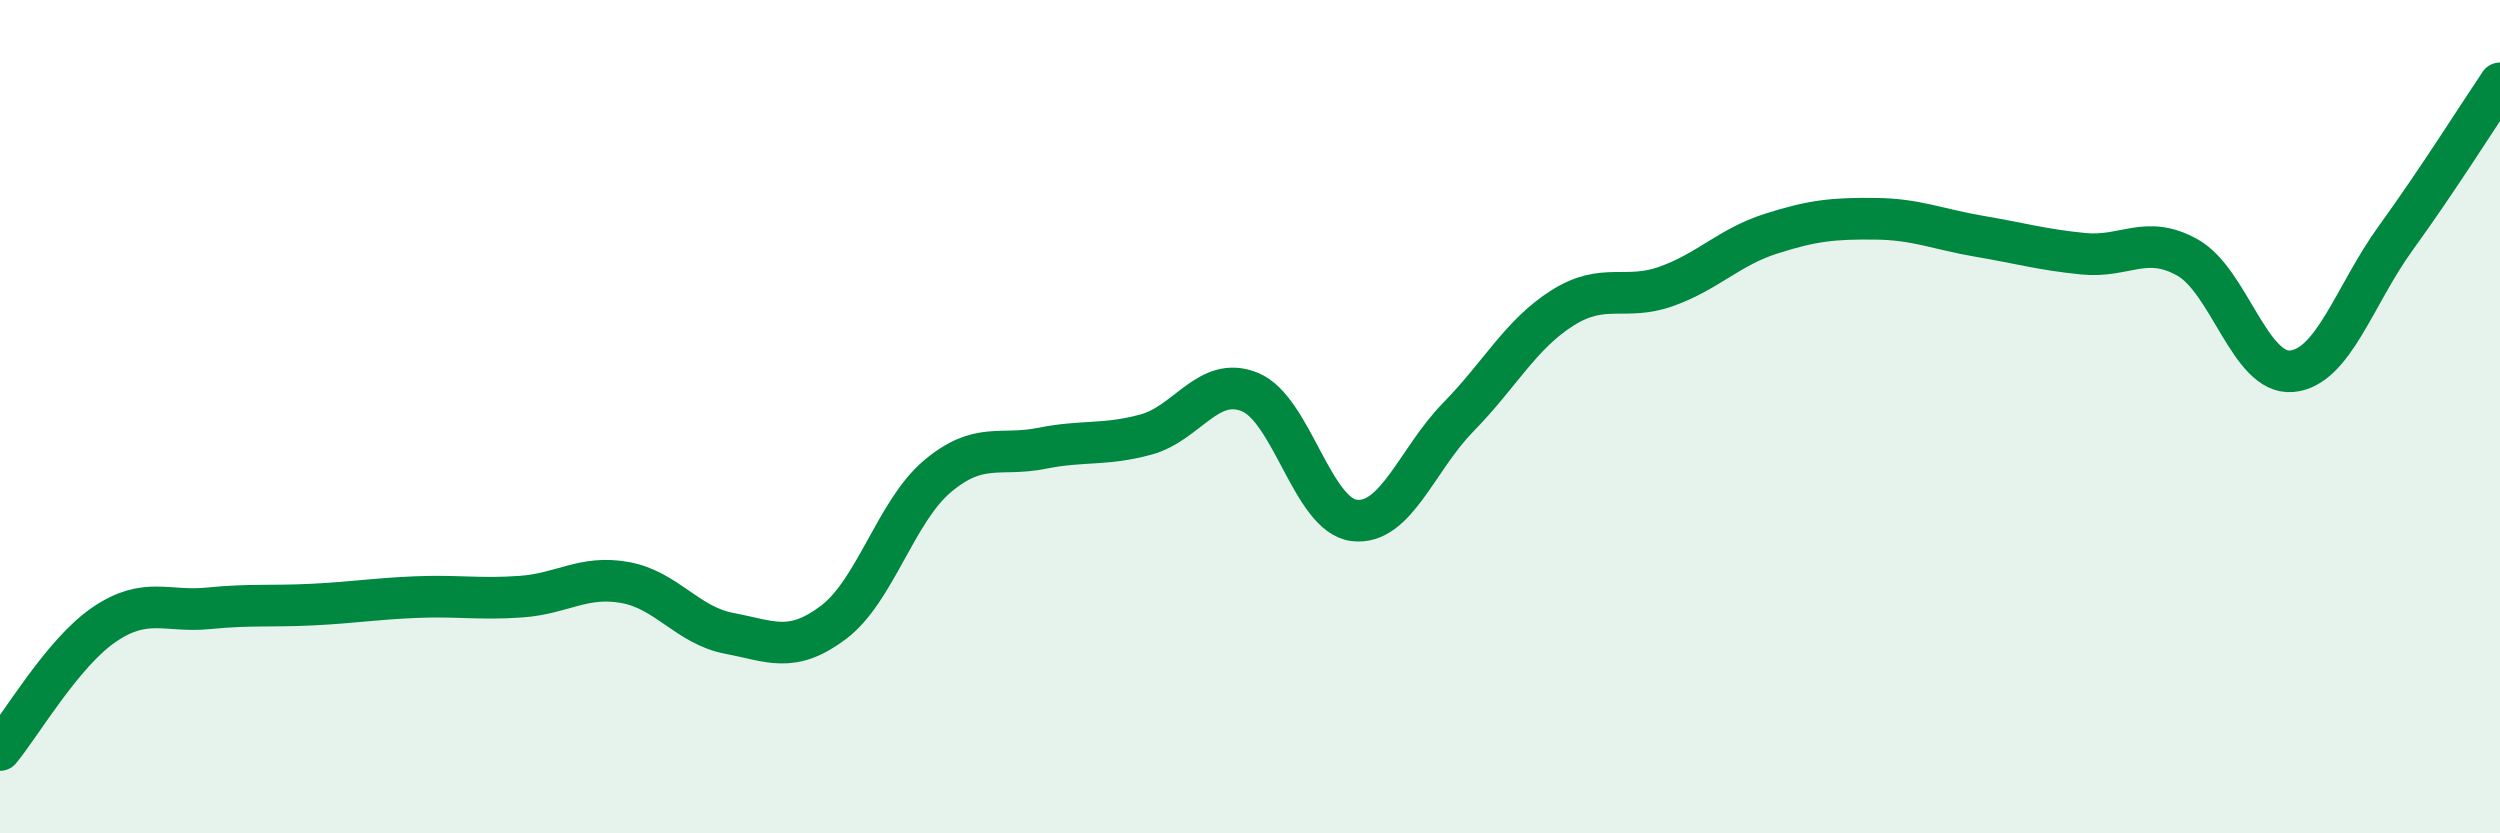 
    <svg width="60" height="20" viewBox="0 0 60 20" xmlns="http://www.w3.org/2000/svg">
      <path
        d="M 0,18 C 0.5,17.4 1.5,15.67 2.5,14.99 C 3.5,14.31 4,14.7 5,14.6 C 6,14.5 6.5,14.56 7.5,14.51 C 8.5,14.46 9,14.37 10,14.33 C 11,14.29 11.5,14.39 12.5,14.32 C 13.5,14.25 14,13.8 15,13.98 C 16,14.16 16.5,15.01 17.5,15.2 C 18.5,15.39 19,15.69 20,14.94 C 21,14.19 21.5,12.27 22.5,11.43 C 23.5,10.59 24,10.96 25,10.76 C 26,10.56 26.5,10.7 27.5,10.43 C 28.5,10.16 29,9 30,9.41 C 31,9.82 31.5,12.37 32.5,12.49 C 33.5,12.61 34,11.03 35,10.01 C 36,8.99 36.5,8.02 37.5,7.39 C 38.5,6.76 39,7.23 40,6.87 C 41,6.51 41.5,5.93 42.5,5.61 C 43.5,5.29 44,5.24 45,5.25 C 46,5.26 46.5,5.5 47.5,5.67 C 48.5,5.84 49,5.99 50,6.09 C 51,6.19 51.5,5.62 52.5,6.18 C 53.5,6.74 54,9 55,8.91 C 56,8.82 56.5,7.09 57.5,5.71 C 58.5,4.33 59.5,2.74 60,2L60 20L0 20Z"
        fill="#008740"
        opacity="0.1"
        stroke-linecap="round"
        stroke-linejoin="round"
      />
      <path
        d="M 0,18 C 0.5,17.4 1.5,15.67 2.5,14.99 C 3.5,14.31 4,14.7 5,14.6 C 6,14.5 6.5,14.56 7.5,14.51 C 8.5,14.46 9,14.37 10,14.33 C 11,14.29 11.5,14.39 12.5,14.32 C 13.5,14.25 14,13.8 15,13.98 C 16,14.16 16.5,15.01 17.5,15.2 C 18.5,15.39 19,15.69 20,14.94 C 21,14.19 21.5,12.27 22.5,11.43 C 23.5,10.59 24,10.96 25,10.76 C 26,10.56 26.5,10.7 27.5,10.43 C 28.5,10.16 29,9 30,9.41 C 31,9.82 31.5,12.37 32.5,12.49 C 33.5,12.61 34,11.03 35,10.01 C 36,8.99 36.5,8.02 37.5,7.39 C 38.5,6.76 39,7.23 40,6.87 C 41,6.51 41.5,5.93 42.5,5.61 C 43.5,5.29 44,5.24 45,5.25 C 46,5.26 46.5,5.5 47.5,5.67 C 48.5,5.84 49,5.99 50,6.09 C 51,6.19 51.5,5.62 52.5,6.18 C 53.5,6.74 54,9 55,8.91 C 56,8.82 56.5,7.09 57.5,5.71 C 58.5,4.33 59.5,2.74 60,2"
        stroke="#008740"
        stroke-width="1"
        fill="none"
        stroke-linecap="round"
        stroke-linejoin="round"
      />
    </svg>
  